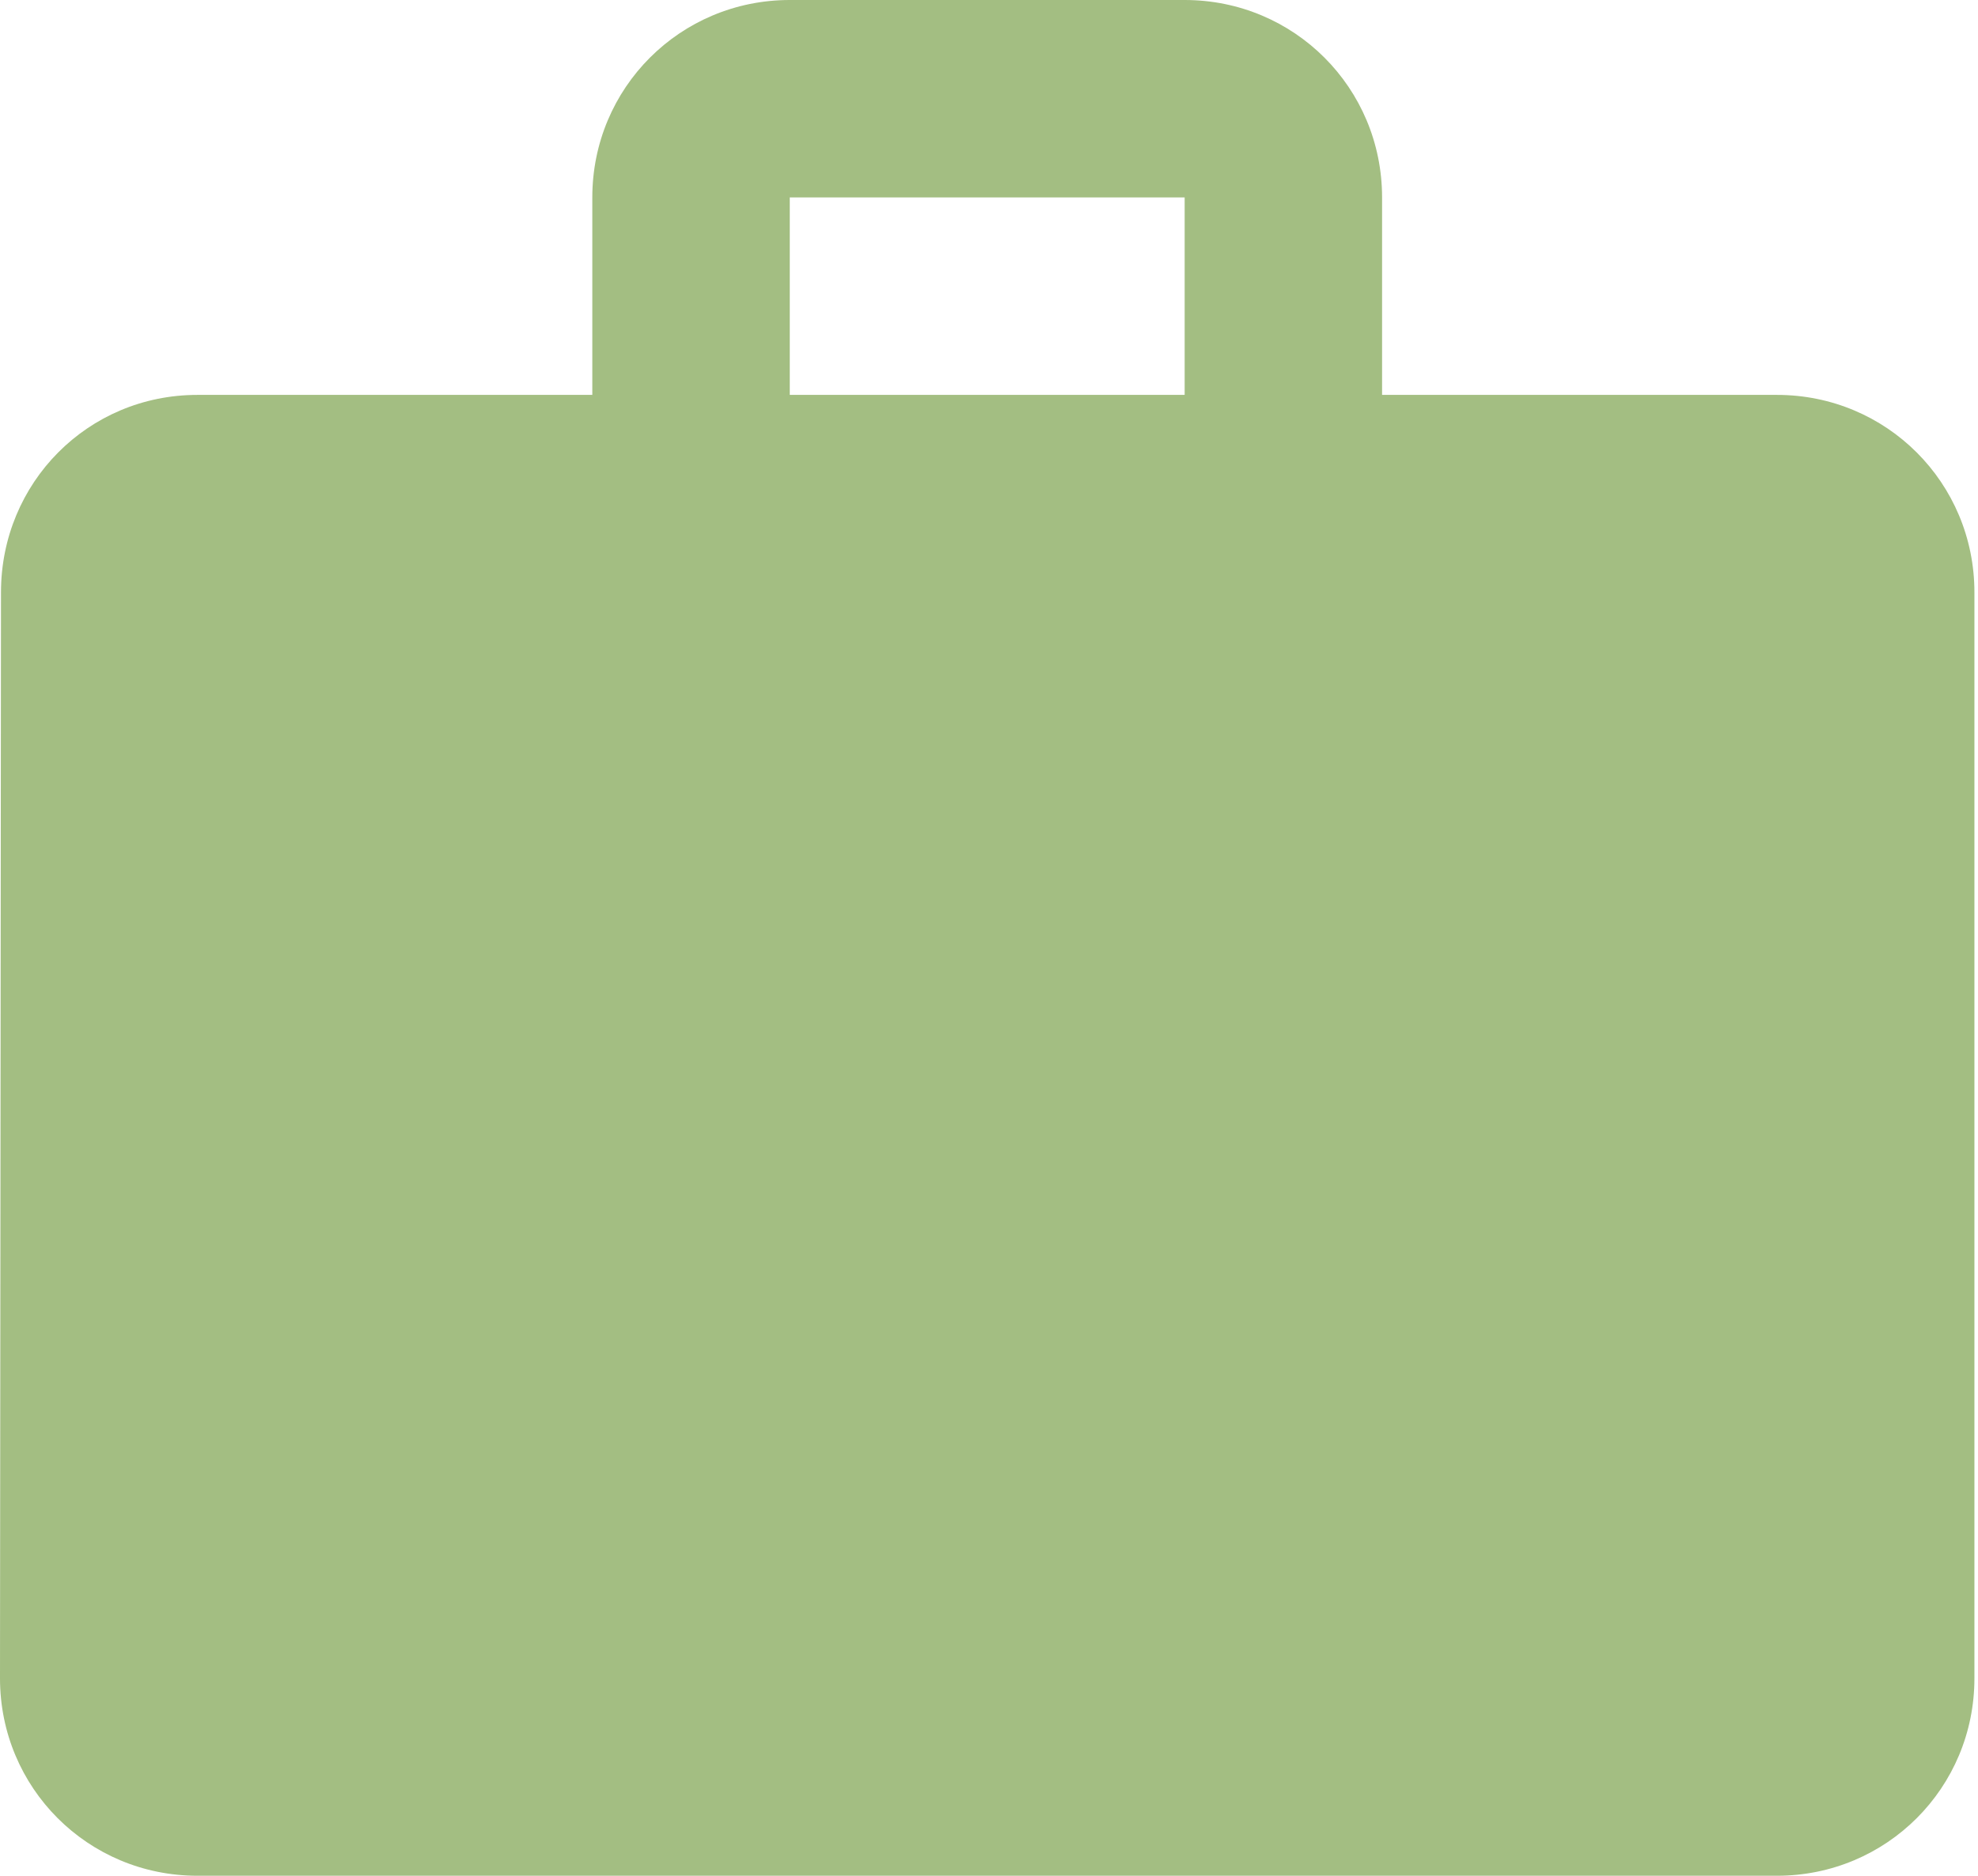 <?xml version="1.0" encoding="UTF-8"?> <svg xmlns="http://www.w3.org/2000/svg" width="58" height="55" viewBox="0 0 58 55" fill="none"><path d="M52.105 11.579H40.526V5.789C40.526 2.576 37.95 0 34.737 0H23.158C19.945 0 17.368 2.576 17.368 5.789V11.579H5.789C2.576 11.579 0.029 14.155 0.029 17.368L0 49.211C0 52.424 2.576 55 5.789 55H52.105C55.318 55 57.895 52.424 57.895 49.211V17.368C57.895 14.155 55.318 11.579 52.105 11.579ZM34.737 11.579H23.158V5.789H34.737V11.579Z" fill="#A3BE82"></path></svg> 